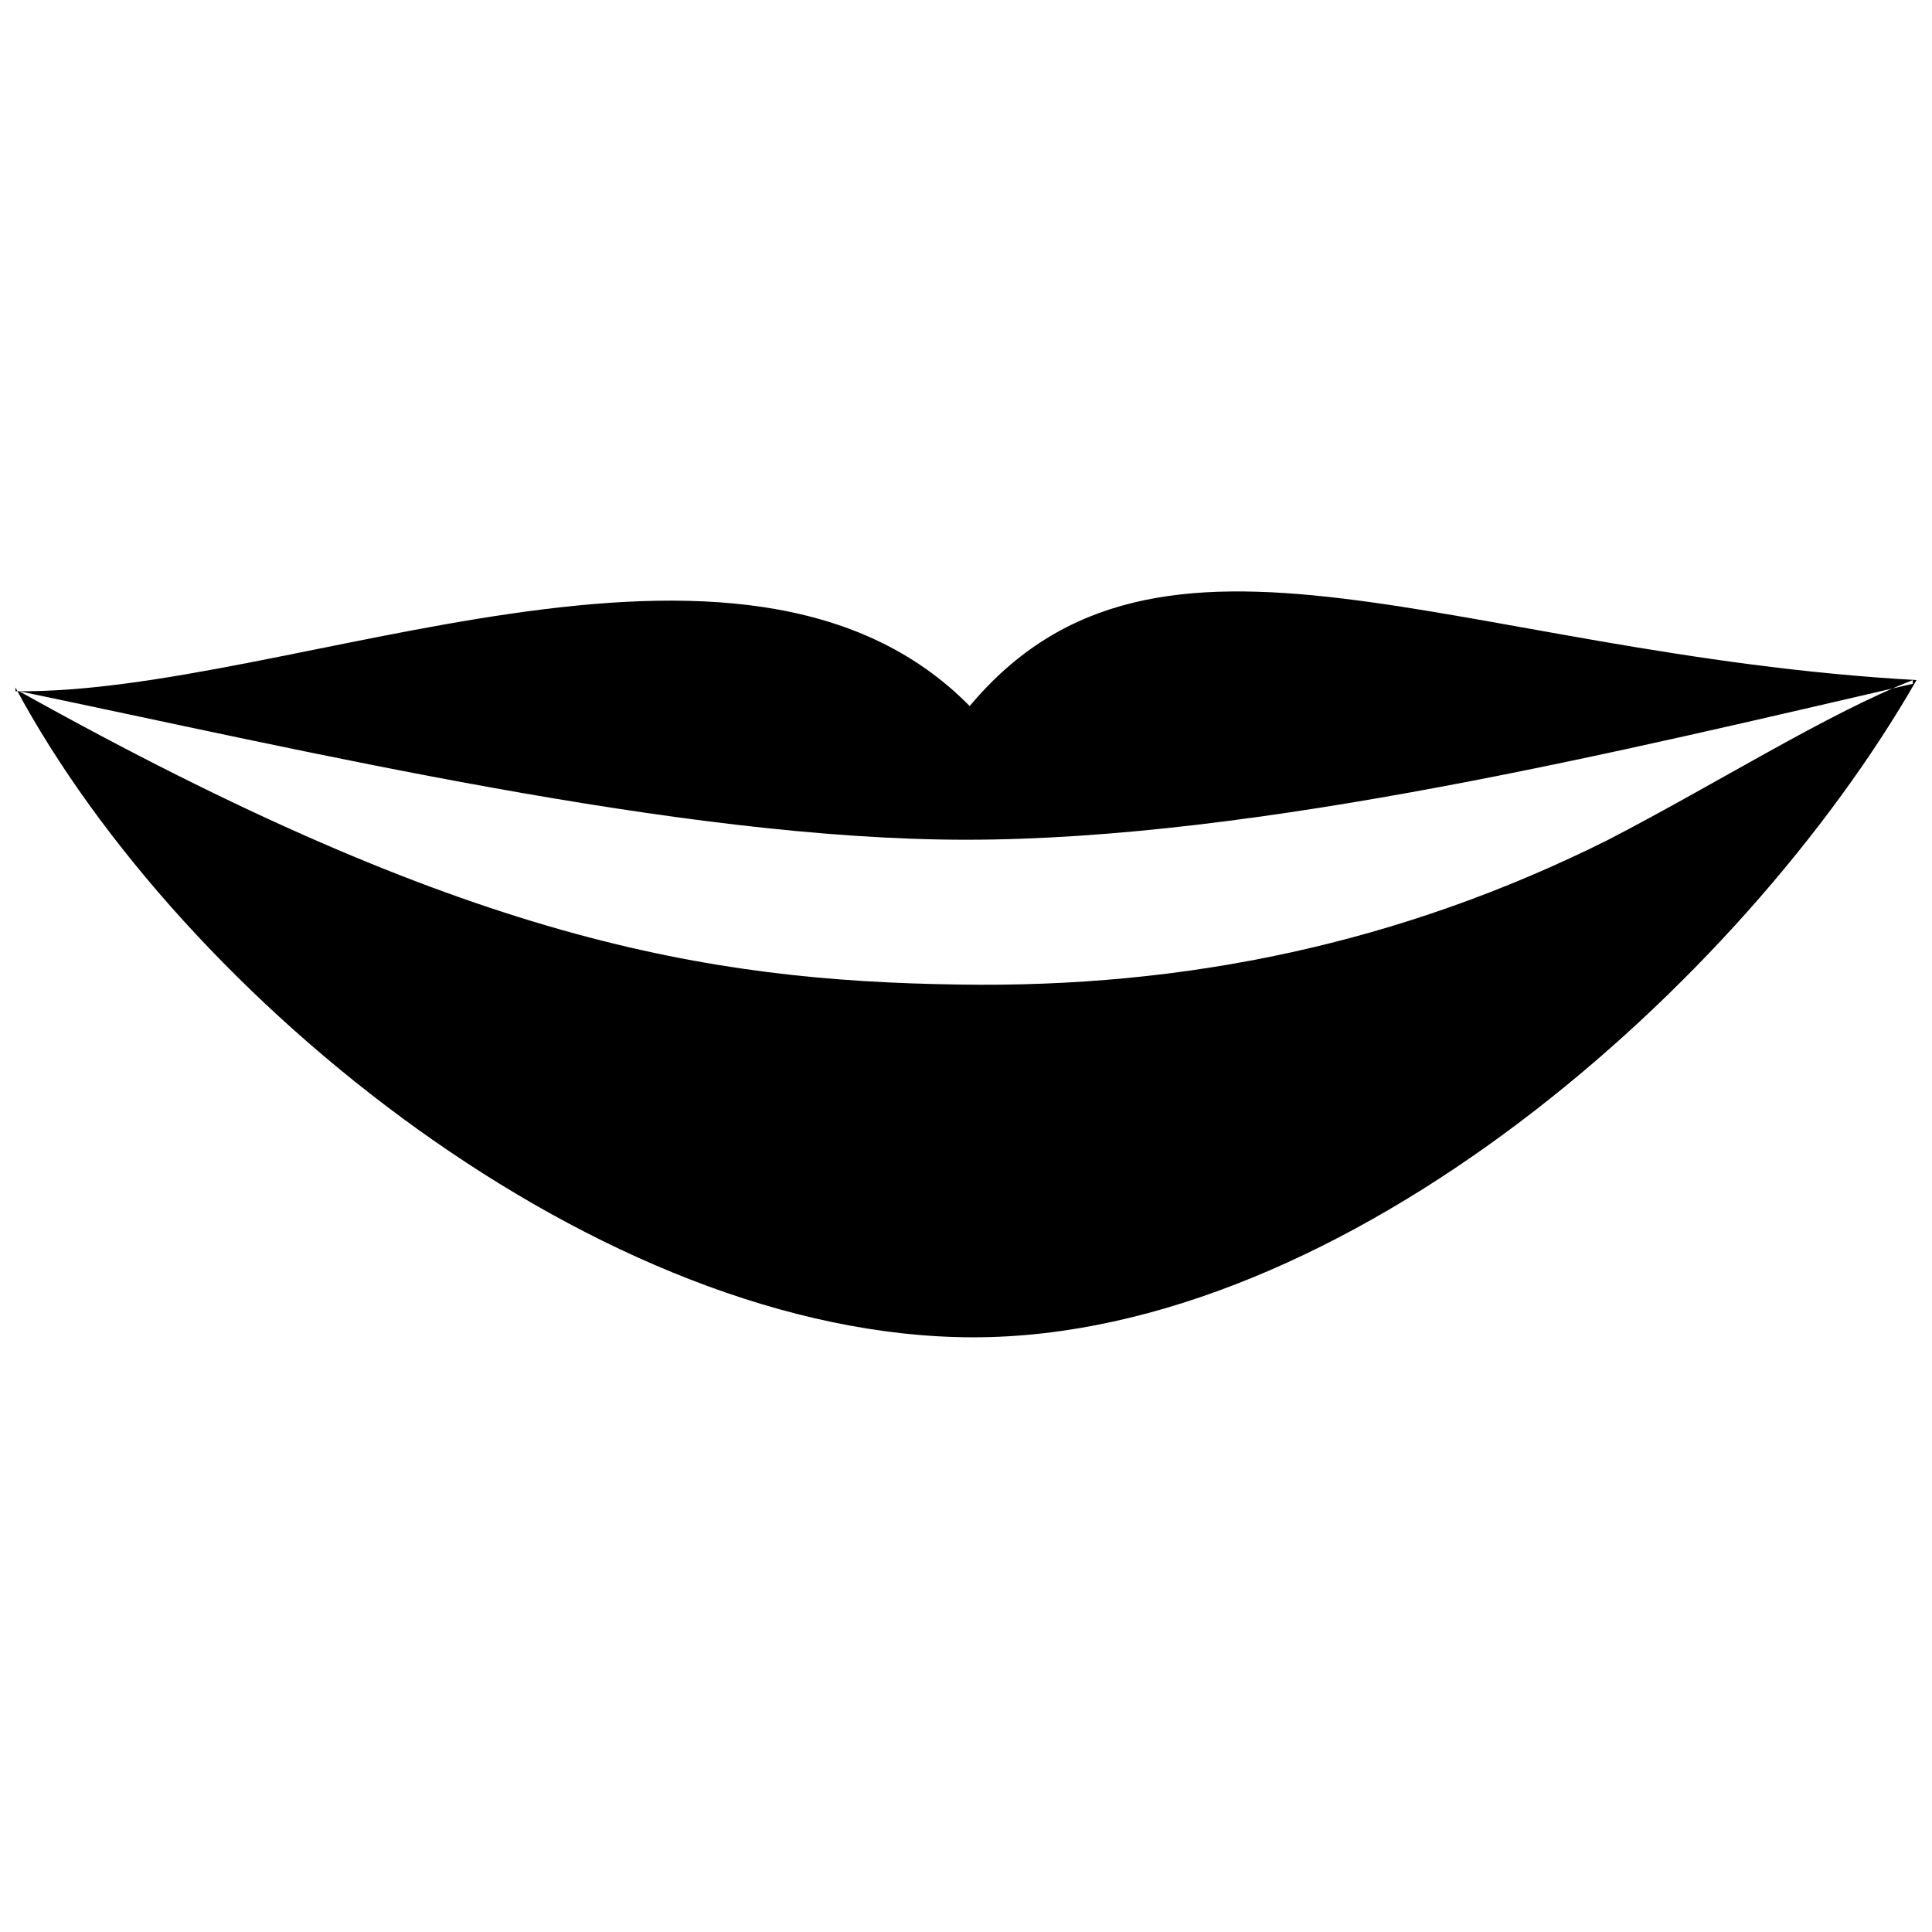 <?xml version="1.0" encoding="UTF-8"?>
<!-- Uploaded to: ICON Repo, www.iconrepo.com, Generator: ICON Repo Mixer Tools -->
<svg width="800px" height="800px" version="1.1" viewBox="144 144 512 512" xmlns="http://www.w3.org/2000/svg">
 <defs>
  <clipPath id="a">
   <path d="m148.09 300h503.81v199h-503.81z"/>
  </clipPath>
 </defs>
 <g clip-path="url(#a)">
  <path d="m148.09 327.18c72.816 0.984 192.86-57.07 252.89 3.938 50.184-60.023 128.91-13.777 250.92-6.887-46.25 80.688-151.54 174.17-249.94 174.17-98.398 0-209.59-89.543-253.87-172.2zm502.82-1.969c-76.754 17.711-173.18 41.328-250.92 41.328-75.77 0-175.15-23.617-250.92-39.359 118.08 65.93 182.04 76.754 248.95 77.734 60.023 0.984 117.1-10.824 172.2-38.375 28.535-14.762 58.055-33.457 80.688-42.312z" fill-rule="evenodd"/>
 </g>
</svg>